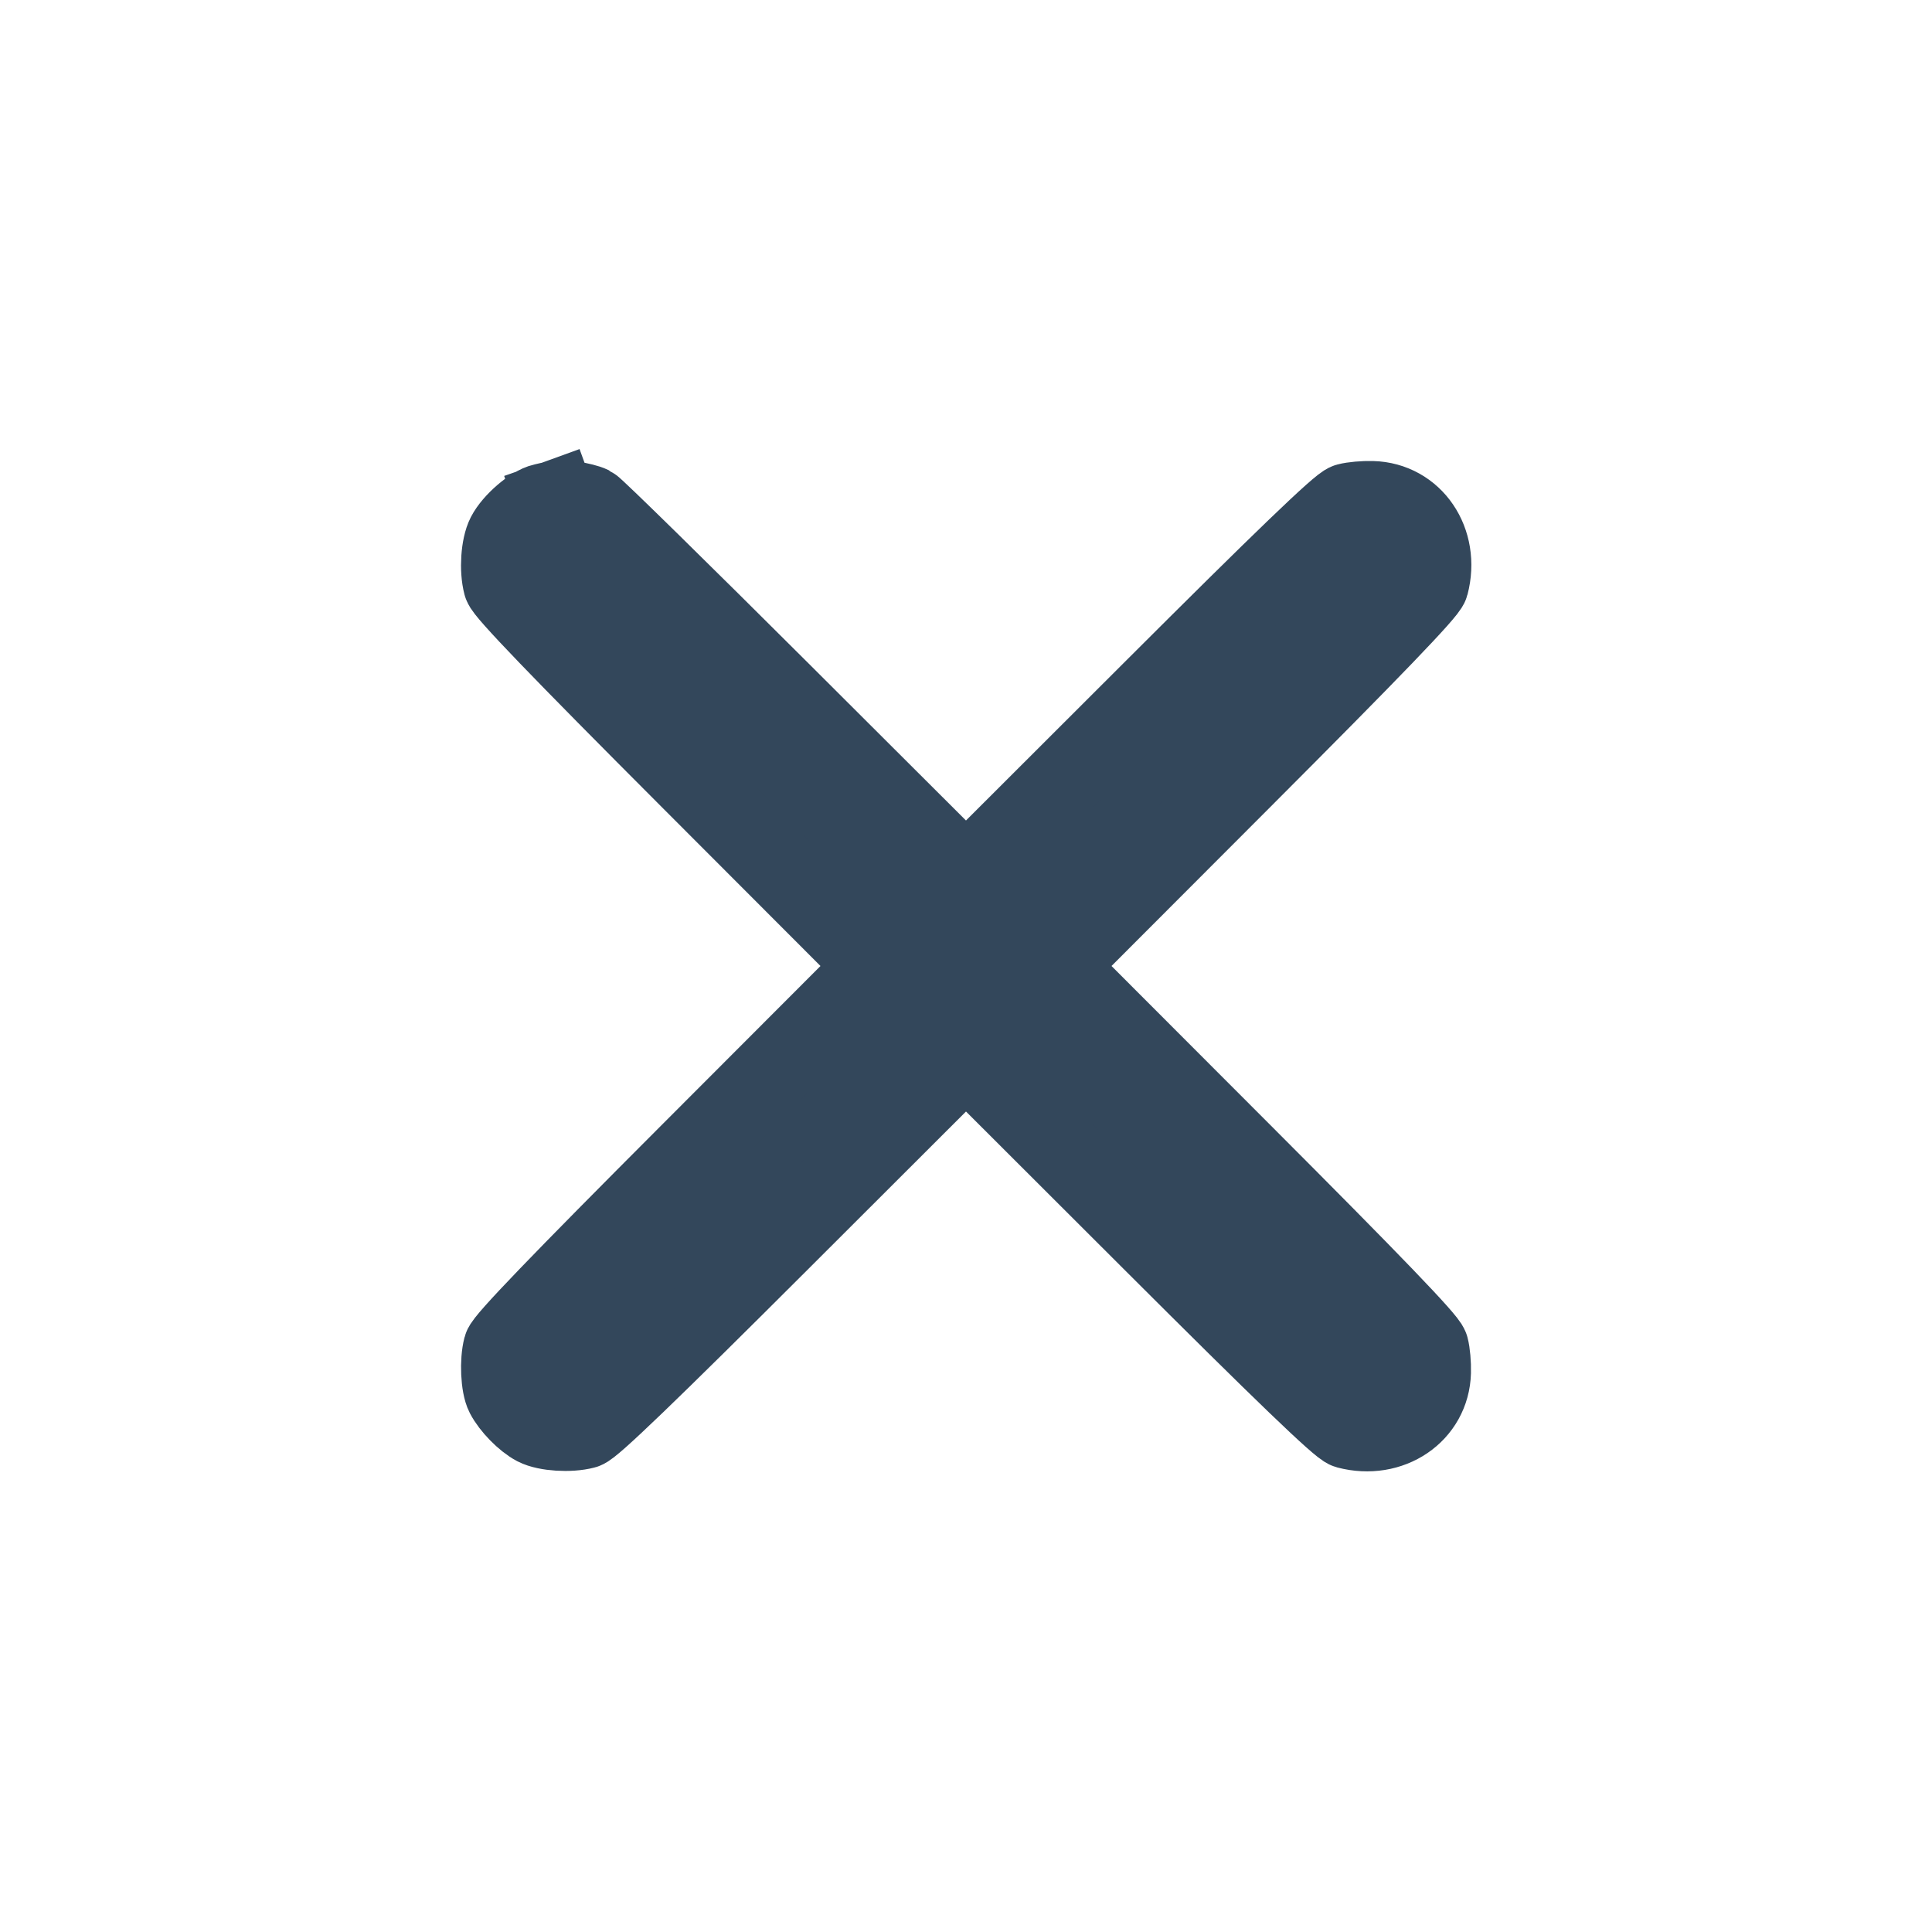 <svg xmlns="http://www.w3.org/2000/svg" fill="none" viewBox="0 0 24 24"><path d="M6.900 6.219 C 6.878 6.227,6.811 6.244,6.751 6.257 C 6.614 6.287,6.376 6.493,6.294 6.652 C 6.225 6.786,6.205 7.076,6.254 7.260 C 6.276 7.345,6.950 8.046,8.592 9.690 L 10.899 12.000 8.592 14.310 C 6.950 15.954,6.276 16.655,6.254 16.740 C 6.209 16.910,6.223 17.213,6.281 17.325 C 6.353 17.464,6.523 17.638,6.656 17.708 C 6.786 17.775,7.077 17.794,7.260 17.746 C 7.345 17.724,8.046 17.050,9.690 15.408 L 12.000 13.101 14.310 15.408 C 15.954 17.050,16.655 17.724,16.740 17.746 C 17.270 17.885,17.760 17.552,17.773 17.045 C 17.776 16.943,17.764 16.806,17.746 16.740 C 17.724 16.655,17.050 15.954,15.408 14.310 L 13.101 12.000 15.408 9.690 C 17.050 8.046,17.724 7.345,17.746 7.260 C 17.885 6.730,17.552 6.240,17.045 6.227 C 16.943 6.224,16.806 6.236,16.740 6.254 C 16.655 6.276,15.954 6.950,14.310 8.592 L 12.000 10.899 9.710 8.614 C 8.450 7.357,7.384 6.311,7.340 6.289 C 7.248 6.244,6.960 6.198,6.900 6.219 " stroke-linecap="square" stroke-width="1" stroke="#33475B" fill="#33475B" fill-rule="evenodd"></path></svg>